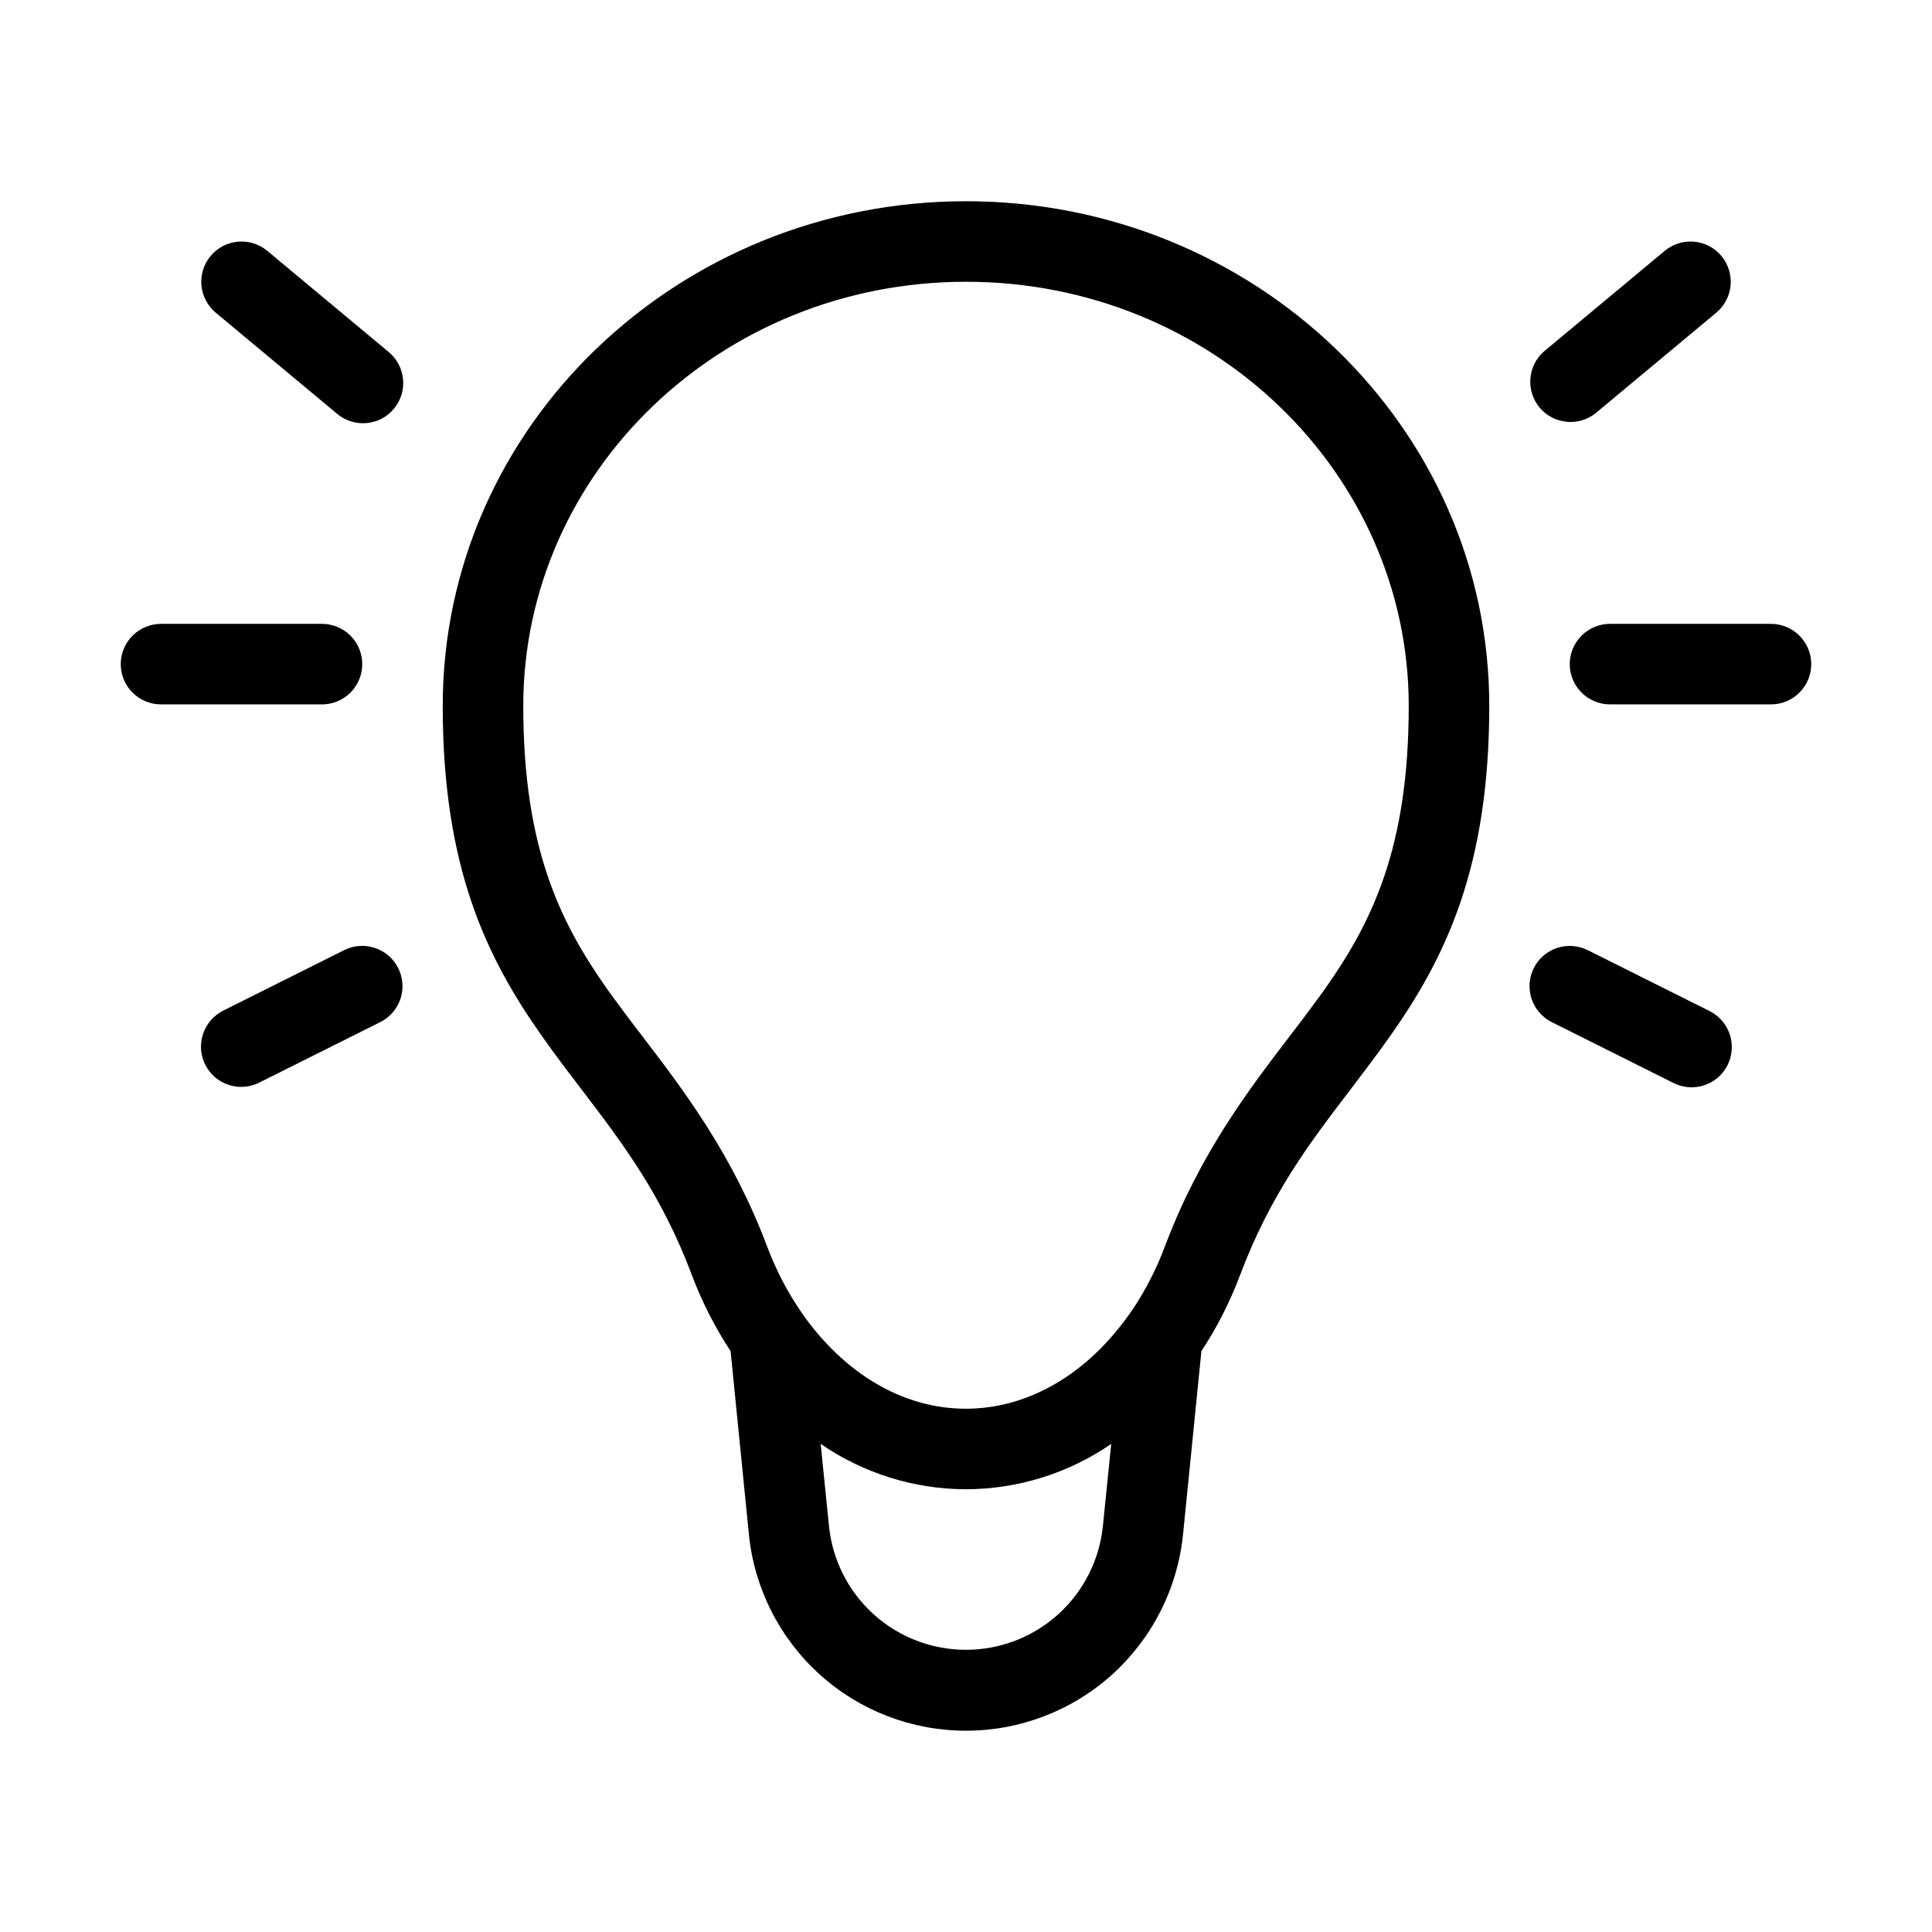 <svg width="32" height="32" viewBox="0 0 32 32" fill="none" xmlns="http://www.w3.org/2000/svg">
<path d="M16 4.667C20.075 4.667 23.333 7.836 23.333 11.693C23.333 14.052 22.72 15.279 21.943 16.383C21.762 16.634 21.569 16.893 21.363 17.16C20.667 18.071 19.868 19.119 19.291 20.653C19.156 21.012 18.982 21.354 18.771 21.673L18.707 21.764C18.523 22.024 18.321 22.256 18.101 22.46C17.507 23.005 16.781 23.333 16 23.333C14.927 23.333 13.968 22.724 13.293 21.764L13.231 21.673C13.019 21.354 12.844 21.012 12.709 20.653C12.132 19.119 11.333 18.071 10.637 17.16C10.431 16.893 10.238 16.634 10.057 16.383C9.281 15.279 8.667 14.052 8.667 11.692C8.667 7.836 11.925 4.667 16 4.667ZM19.899 22.379C20.16 21.983 20.375 21.557 20.539 21.121C21.04 19.788 21.685 18.941 22.36 18.057C22.581 17.764 22.808 17.469 23.032 17.151C23.945 15.853 24.667 14.364 24.667 11.692C24.667 7.053 20.761 3.333 16 3.333C11.239 3.333 7.333 7.052 7.333 11.693C7.333 14.363 8.055 15.853 8.968 17.149C9.192 17.469 9.419 17.765 9.641 18.056C10.315 18.941 10.961 19.789 11.461 21.123C11.625 21.557 11.84 21.983 12.101 22.379L12.404 25.413C12.493 26.305 12.911 27.131 13.575 27.733C14.239 28.334 15.103 28.666 15.999 28.666C16.895 28.666 17.759 28.334 18.424 27.733C19.088 27.131 19.505 26.305 19.595 25.413L19.899 22.379ZM18.405 23.916L18.267 25.28C18.209 25.841 17.945 26.361 17.526 26.739C17.107 27.117 16.563 27.326 15.999 27.326C15.434 27.326 14.89 27.117 14.471 26.739C14.052 26.361 13.789 25.841 13.731 25.28L13.593 23.916C14.302 24.403 15.14 24.665 16 24.667C16.859 24.664 17.697 24.403 18.405 23.916ZM3.488 4.24C3.601 4.104 3.764 4.019 3.94 4.003C4.116 3.987 4.291 4.042 4.427 4.155L6.427 5.821C6.496 5.877 6.554 5.945 6.597 6.023C6.64 6.101 6.666 6.187 6.675 6.275C6.685 6.364 6.676 6.453 6.65 6.538C6.624 6.623 6.581 6.702 6.524 6.77C6.468 6.839 6.398 6.895 6.319 6.936C6.24 6.977 6.153 7.001 6.065 7.008C5.976 7.015 5.887 7.004 5.803 6.976C5.718 6.948 5.64 6.904 5.573 6.845L3.573 5.179C3.438 5.066 3.352 4.903 3.336 4.727C3.32 4.551 3.375 4.376 3.488 4.24ZM28.512 4.24C28.625 4.376 28.68 4.551 28.664 4.727C28.648 4.903 28.562 5.066 28.427 5.179L26.427 6.845C26.29 6.954 26.117 7.004 25.944 6.986C25.771 6.968 25.612 6.884 25.5 6.75C25.389 6.616 25.334 6.444 25.348 6.271C25.361 6.097 25.442 5.936 25.573 5.821L27.573 4.155C27.709 4.042 27.884 3.987 28.06 4.003C28.236 4.019 28.399 4.104 28.512 4.24ZM2 11C2 10.823 2.07 10.654 2.195 10.529C2.32 10.404 2.49 10.333 2.667 10.333H5.333C5.51 10.333 5.68 10.404 5.805 10.529C5.93 10.654 6 10.823 6 11C6 11.177 5.93 11.346 5.805 11.471C5.68 11.597 5.51 11.667 5.333 11.667H2.667C2.49 11.667 2.32 11.597 2.195 11.471C2.07 11.346 2 11.177 2 11ZM26 11C26 10.823 26.07 10.654 26.195 10.529C26.32 10.404 26.49 10.333 26.667 10.333H29.333C29.51 10.333 29.68 10.404 29.805 10.529C29.93 10.654 30 10.823 30 11C30 11.177 29.93 11.346 29.805 11.471C29.68 11.597 29.51 11.667 29.333 11.667H26.667C26.49 11.667 26.32 11.597 26.195 11.471C26.07 11.346 26 11.177 26 11ZM6.596 16.035C6.675 16.193 6.688 16.376 6.633 16.544C6.577 16.711 6.457 16.85 6.299 16.929L4.299 17.929C4.22 17.969 4.135 17.994 4.047 18C3.959 18.007 3.871 17.997 3.788 17.969C3.704 17.942 3.627 17.898 3.56 17.841C3.493 17.783 3.439 17.713 3.399 17.634C3.36 17.556 3.336 17.47 3.33 17.382C3.324 17.294 3.335 17.206 3.364 17.123C3.392 17.04 3.436 16.963 3.494 16.896C3.552 16.83 3.622 16.776 3.701 16.737L5.701 15.737C5.859 15.658 6.042 15.645 6.21 15.701C6.378 15.757 6.517 15.877 6.596 16.035ZM25.404 16.035C25.483 15.877 25.622 15.757 25.789 15.701C25.957 15.646 26.139 15.659 26.297 15.737L28.297 16.737C28.378 16.775 28.451 16.828 28.511 16.894C28.571 16.96 28.617 17.038 28.647 17.122C28.676 17.206 28.689 17.296 28.683 17.385C28.677 17.474 28.654 17.561 28.614 17.641C28.574 17.721 28.519 17.792 28.451 17.85C28.383 17.908 28.304 17.951 28.219 17.978C28.134 18.005 28.044 18.015 27.955 18.006C27.866 17.998 27.78 17.972 27.701 17.929L25.701 16.929C25.544 16.85 25.424 16.712 25.368 16.544C25.312 16.377 25.325 16.194 25.404 16.036" fill="black"/>
</svg>
